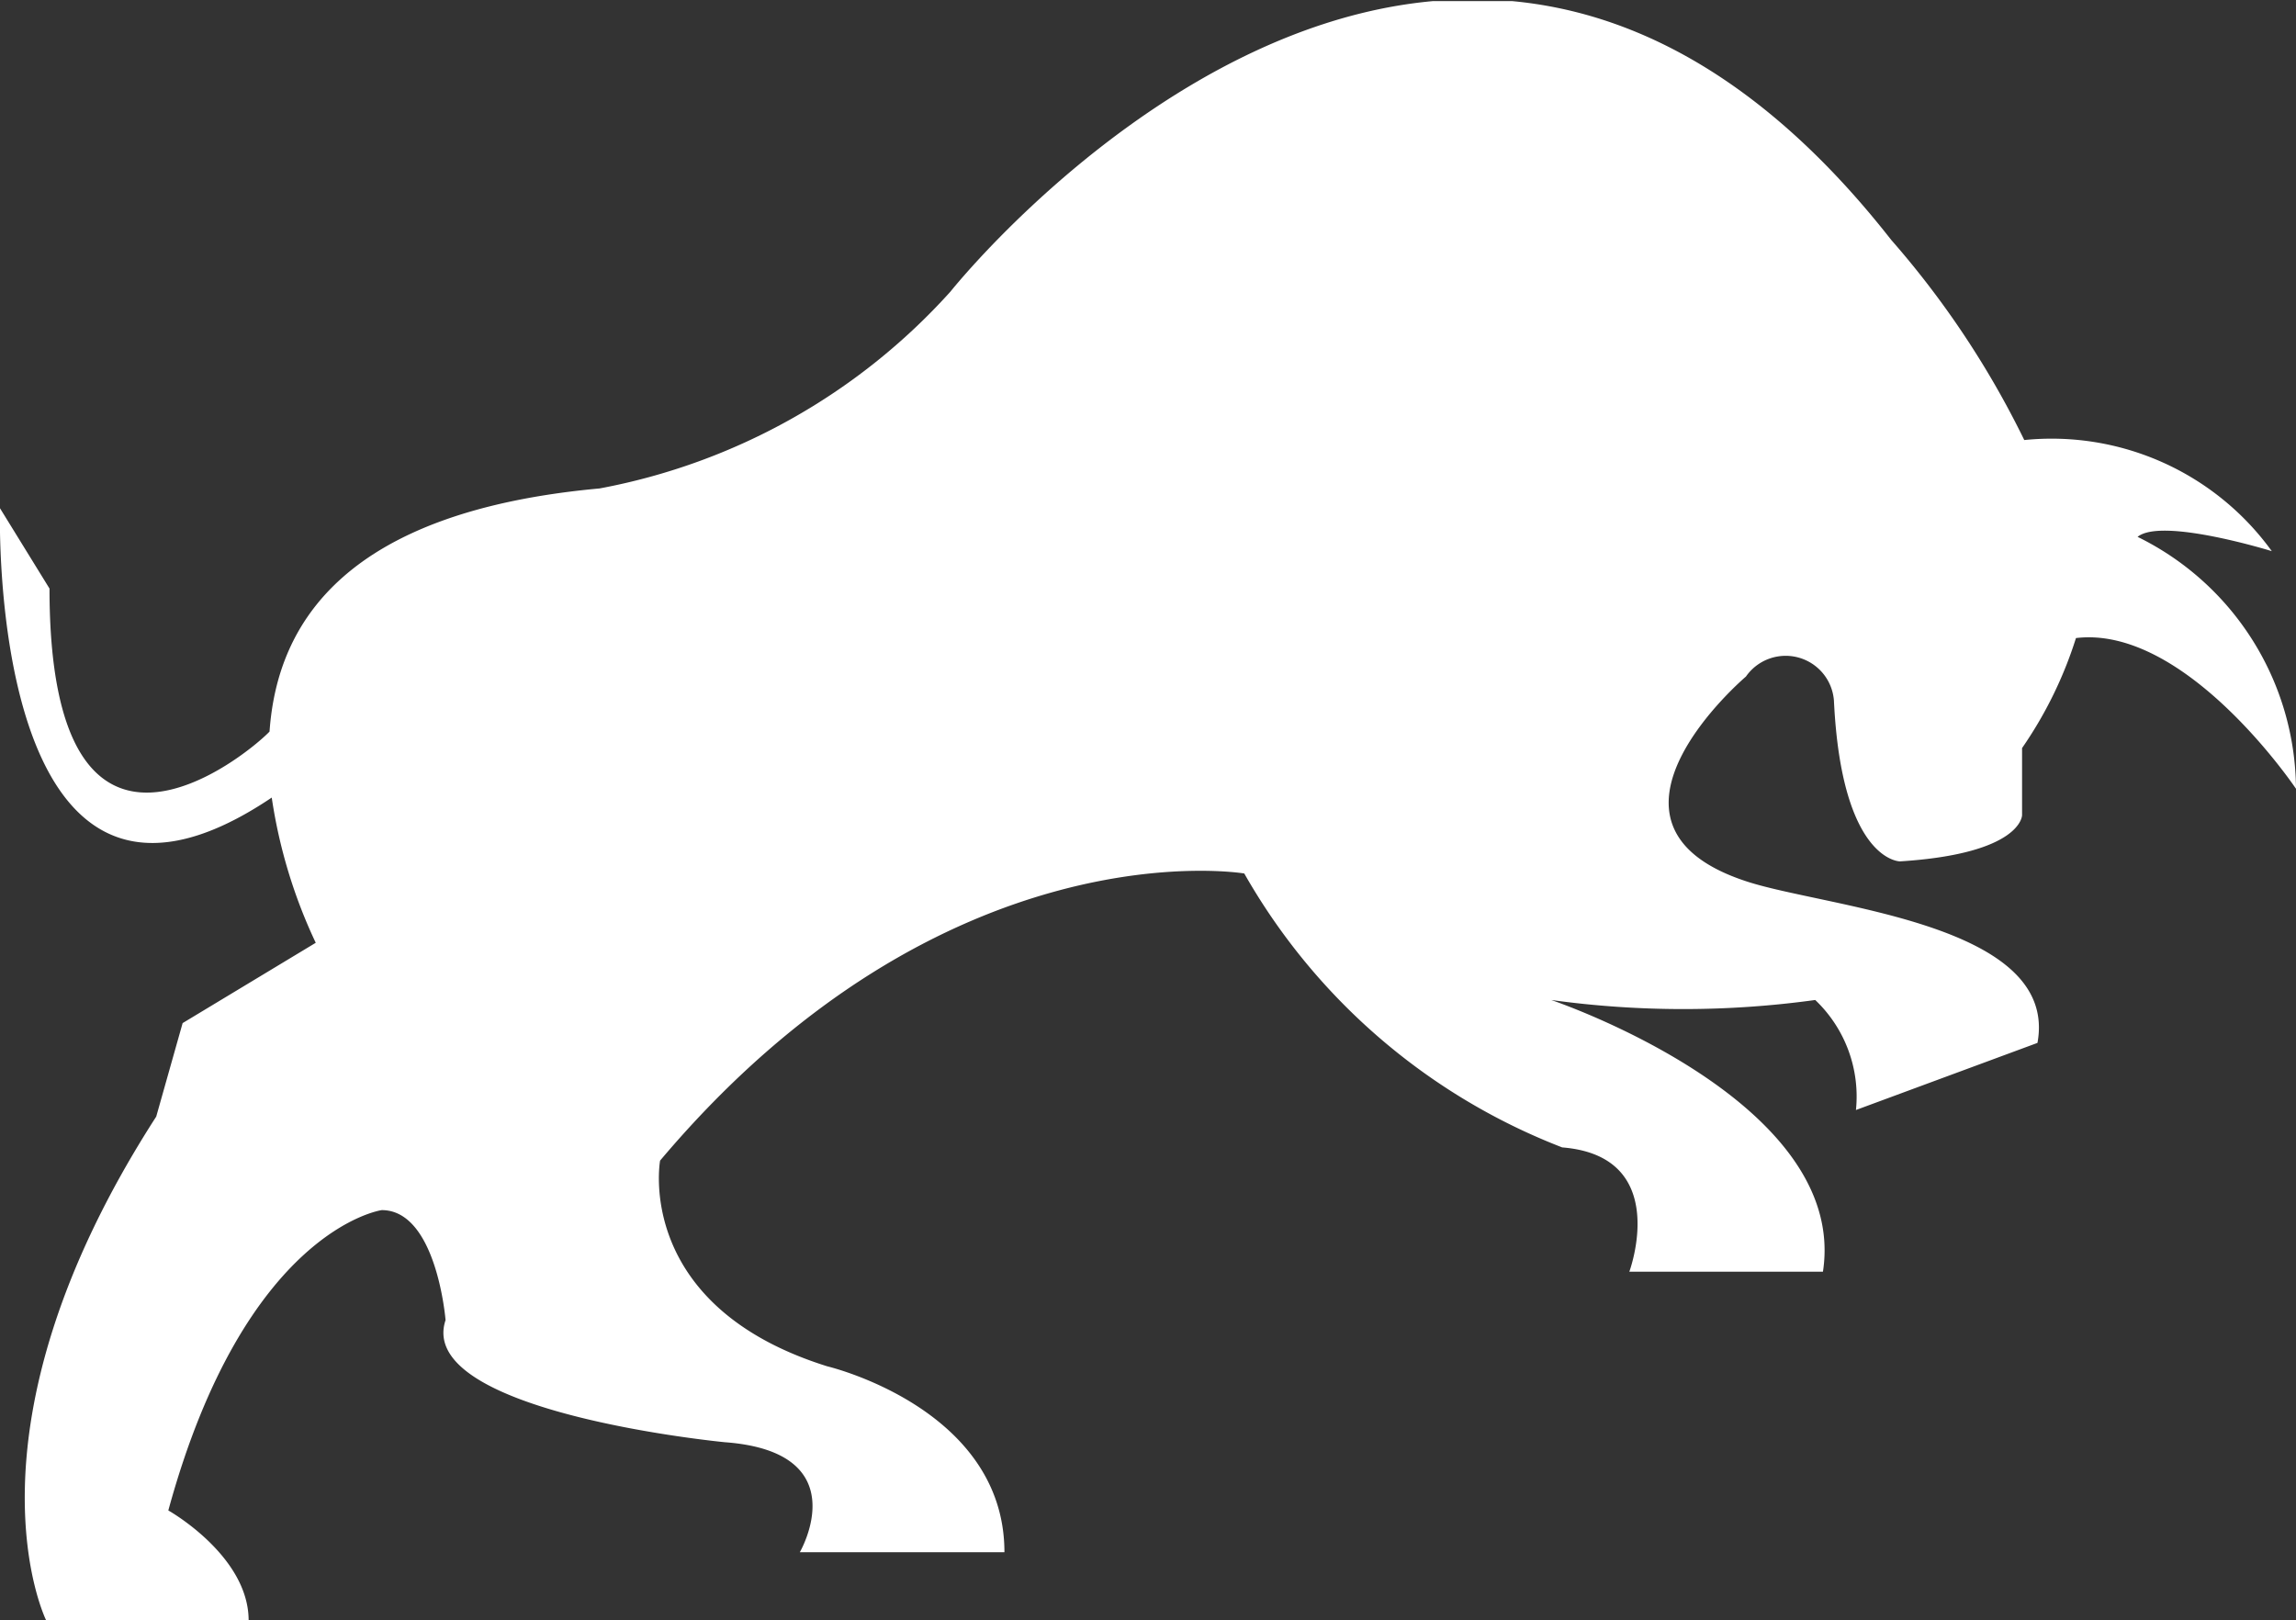 <svg id="Layer_1" data-name="Layer 1" xmlns="http://www.w3.org/2000/svg" xmlns:xlink="http://www.w3.org/1999/xlink" viewBox="0 0 20.87 14.73"><rect x="0" y="0" width="20.87" height="14.73" fill="#333333" stroke="none"/><defs><style>.cls-1{fill:none;}.cls-2{clip-path:url(#clip-path);}.cls-3{fill:#fff;}</style><clipPath id="clip-path" transform="translate(0 0)"><rect class="cls-1" y="0.01" width="20.88" height="15"/></clipPath></defs><g class="cls-2"><path class="cls-3" d="M1.42,10.15c-1.85,2.87-1,4.58-1,4.58H2.26c0-.59-.73-1-.73-1C2.23,11.17,3.47,11,3.47,11c.5,0,.58,1,.58,1-.28.84,2.54,1.11,2.54,1.11,1.21.09.68,1,.68,1H9.13c0-1.31-1.61-1.69-1.61-1.69C5.76,11.87,6,10.55,6,10.55c2.59-3.07,5.31-2.61,5.31-2.61a5.68,5.68,0,0,0,2.89,2.49c1,.08.61,1.13.61,1.13h1.76C16.81,10,14.1,9.09,14.1,9.09a8.77,8.77,0,0,0,2.4,0,1.21,1.21,0,0,1,.37,1l1.65-.61c.2-1.09-1.93-1.23-2.65-1.47-1.58-.52,0-1.86,0-1.86a.44.44,0,0,1,.8.22c.07,1.46.6,1.46.6,1.46,1.11-.07,1.11-.42,1.11-.42V6.8a3.72,3.72,0,0,0,.49-1c1-.12,2,1.37,2,1.37a2.57,2.57,0,0,0-1.44-2.29c.22-.18,1.22.13,1.22.13A2.47,2.47,0,0,0,18.4,4a8.24,8.24,0,0,0-1.21-1.82c-4.06-5.18-8.55.47-8.55.47A5.7,5.7,0,0,1,5.45,4.44c-2.3.21-2.93,1.21-3,2.21-.2.21-2,1.7-2-1.3L0,4.62S-.13,9,2.47,7.25a4.69,4.69,0,0,0,.4,1.32L1.66,9.3Z" transform="translate(0 0)"/></g></svg>